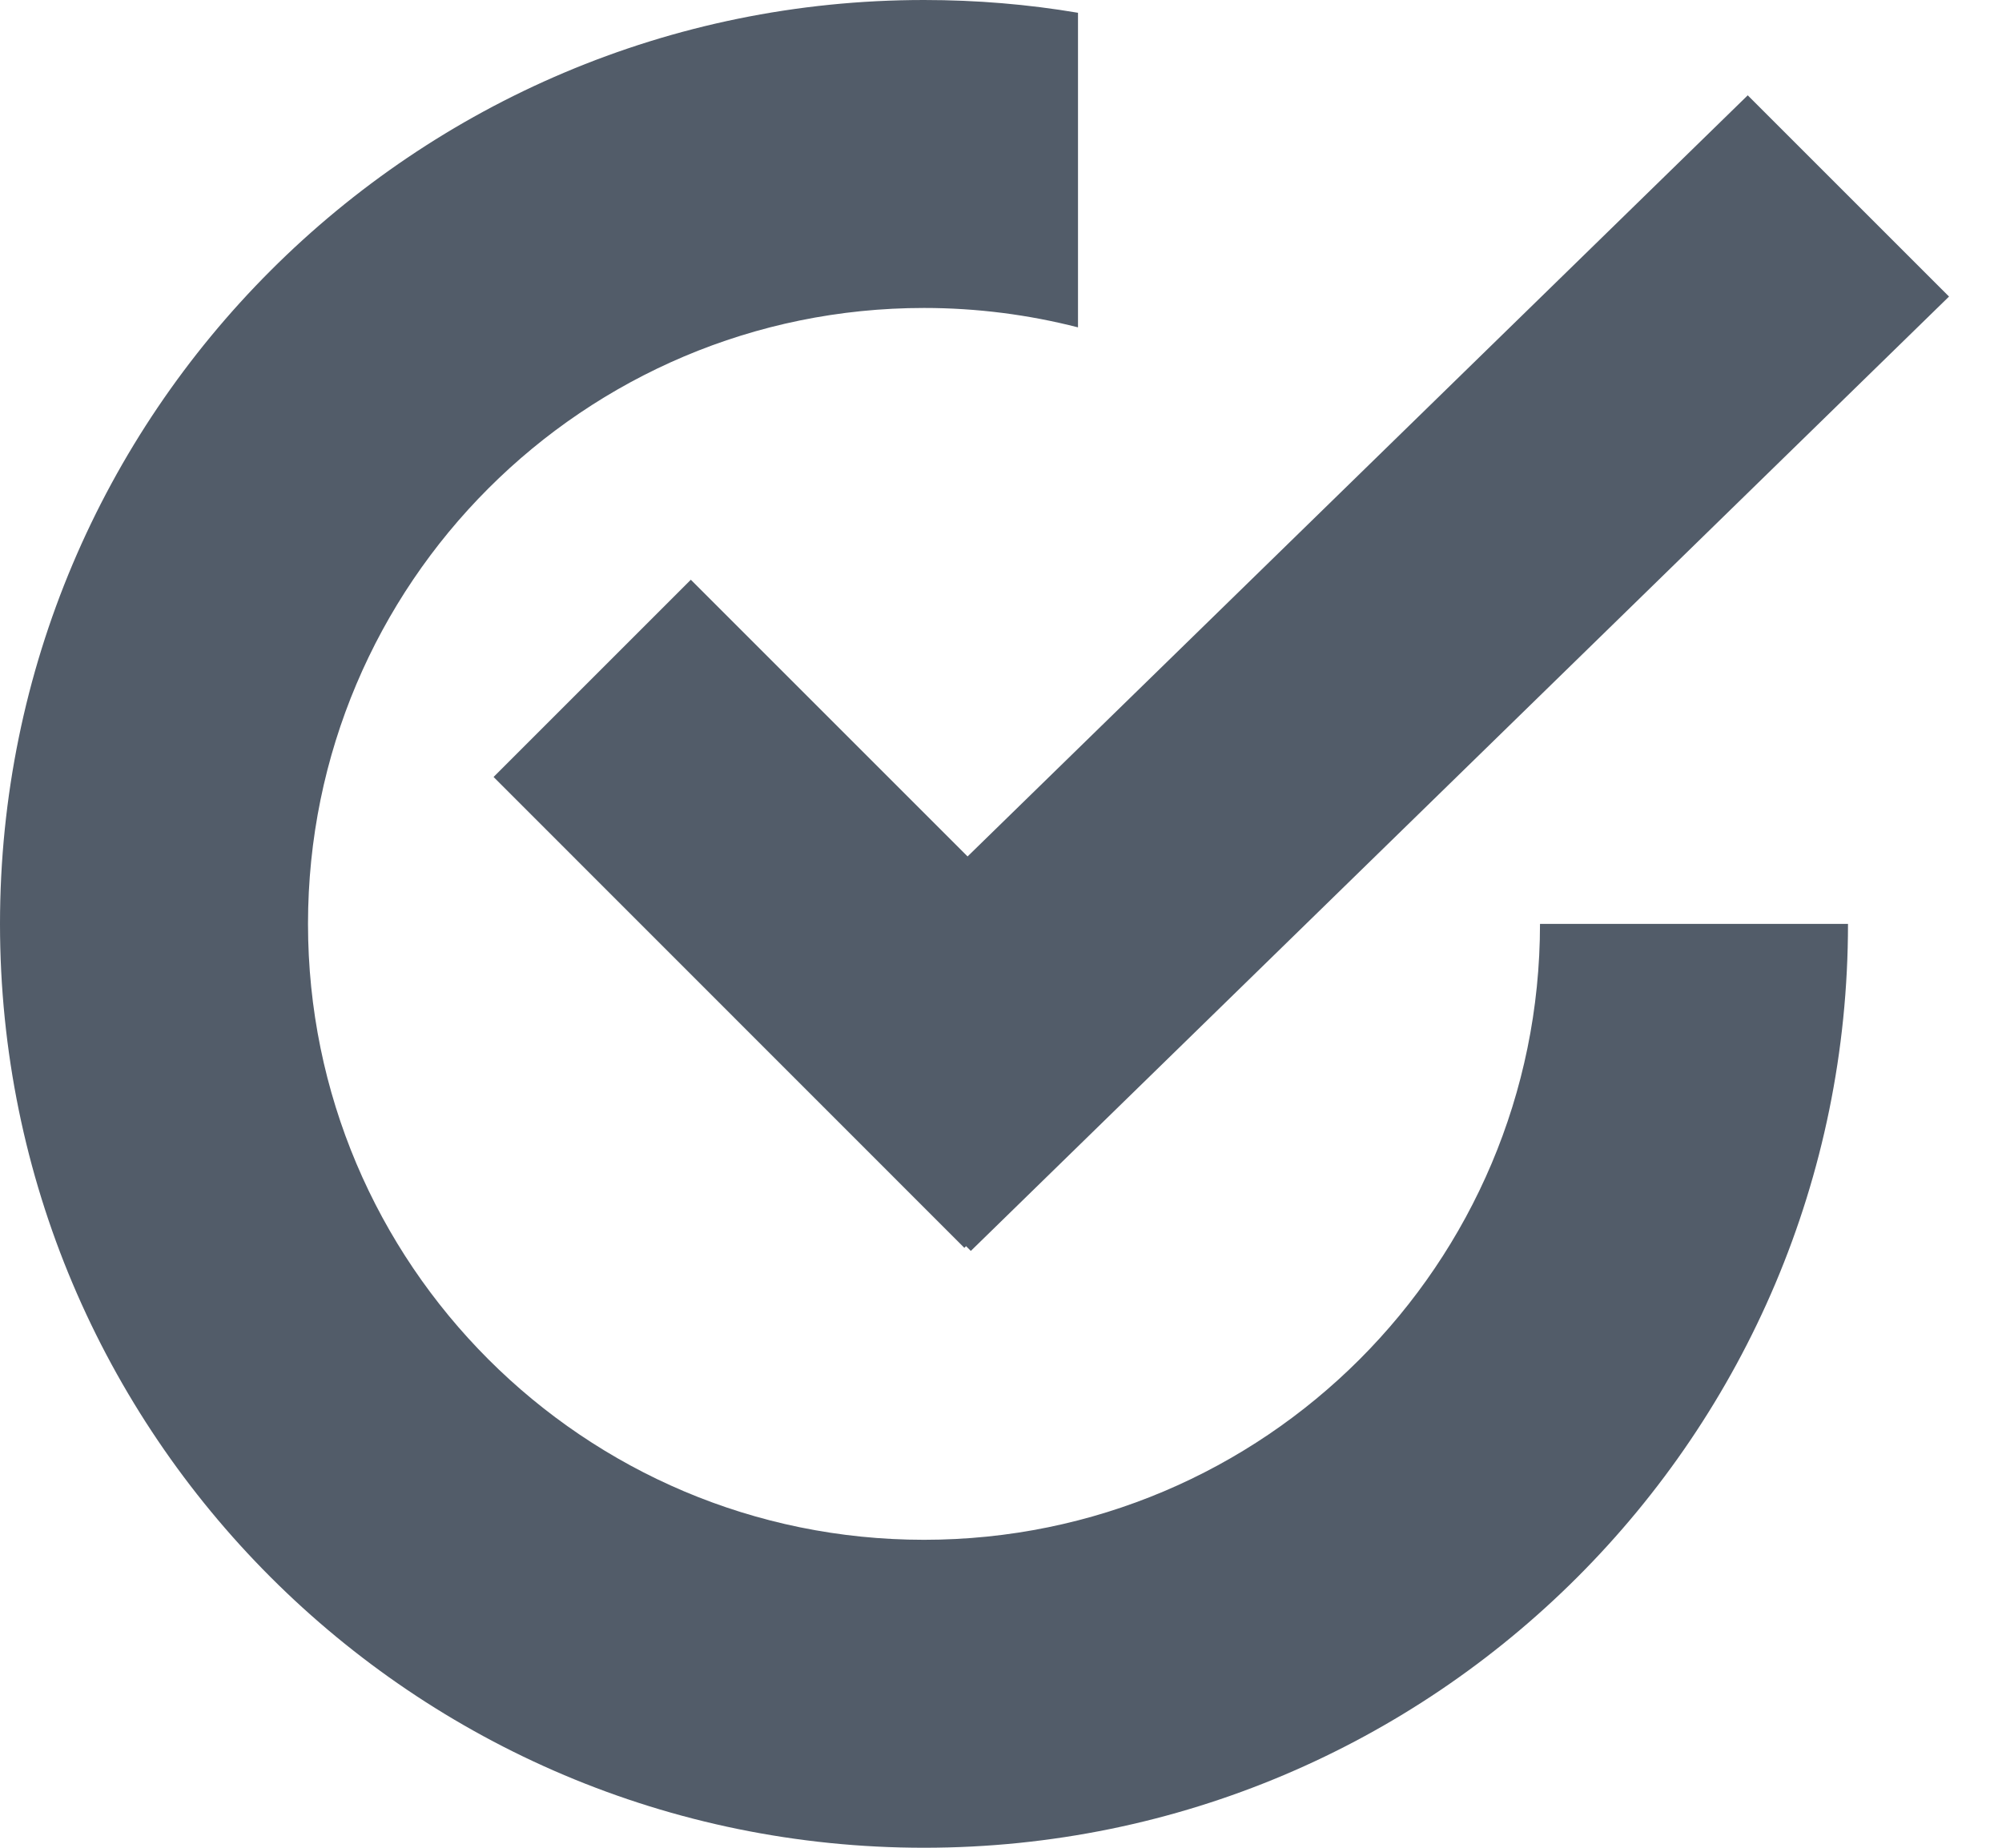 <svg width="13px" height="12px" viewBox="0 0 13 12" xmlns="http://www.w3.org/2000/svg">
    <g fill="none" fill-rule="evenodd">
		<path fill="#525C69" d="M6.273,8.093 L6.262,8.104 L3.205,5.046 L4.486,3.765 L6.283,5.562 L11.349,0.619 L12.656,1.926 L6.304,8.124 L6.273,8.093 Z M7,0.083 L7,2.126 C6.68,2.044 6.345,2 6,2 C3.791,2 2,3.791 2,6 C2,8.209 3.791,10 6,10 C8.209,10 10,8.209 10,6 L12,6 C12,9.314 9.314,12 6,12 C2.686,12 0,9.314 0,6 C0,2.686 2.686,0 6,0 C6.341,0 6.675,0.028 7,0.083 Z"></path>
    </g>
</svg>